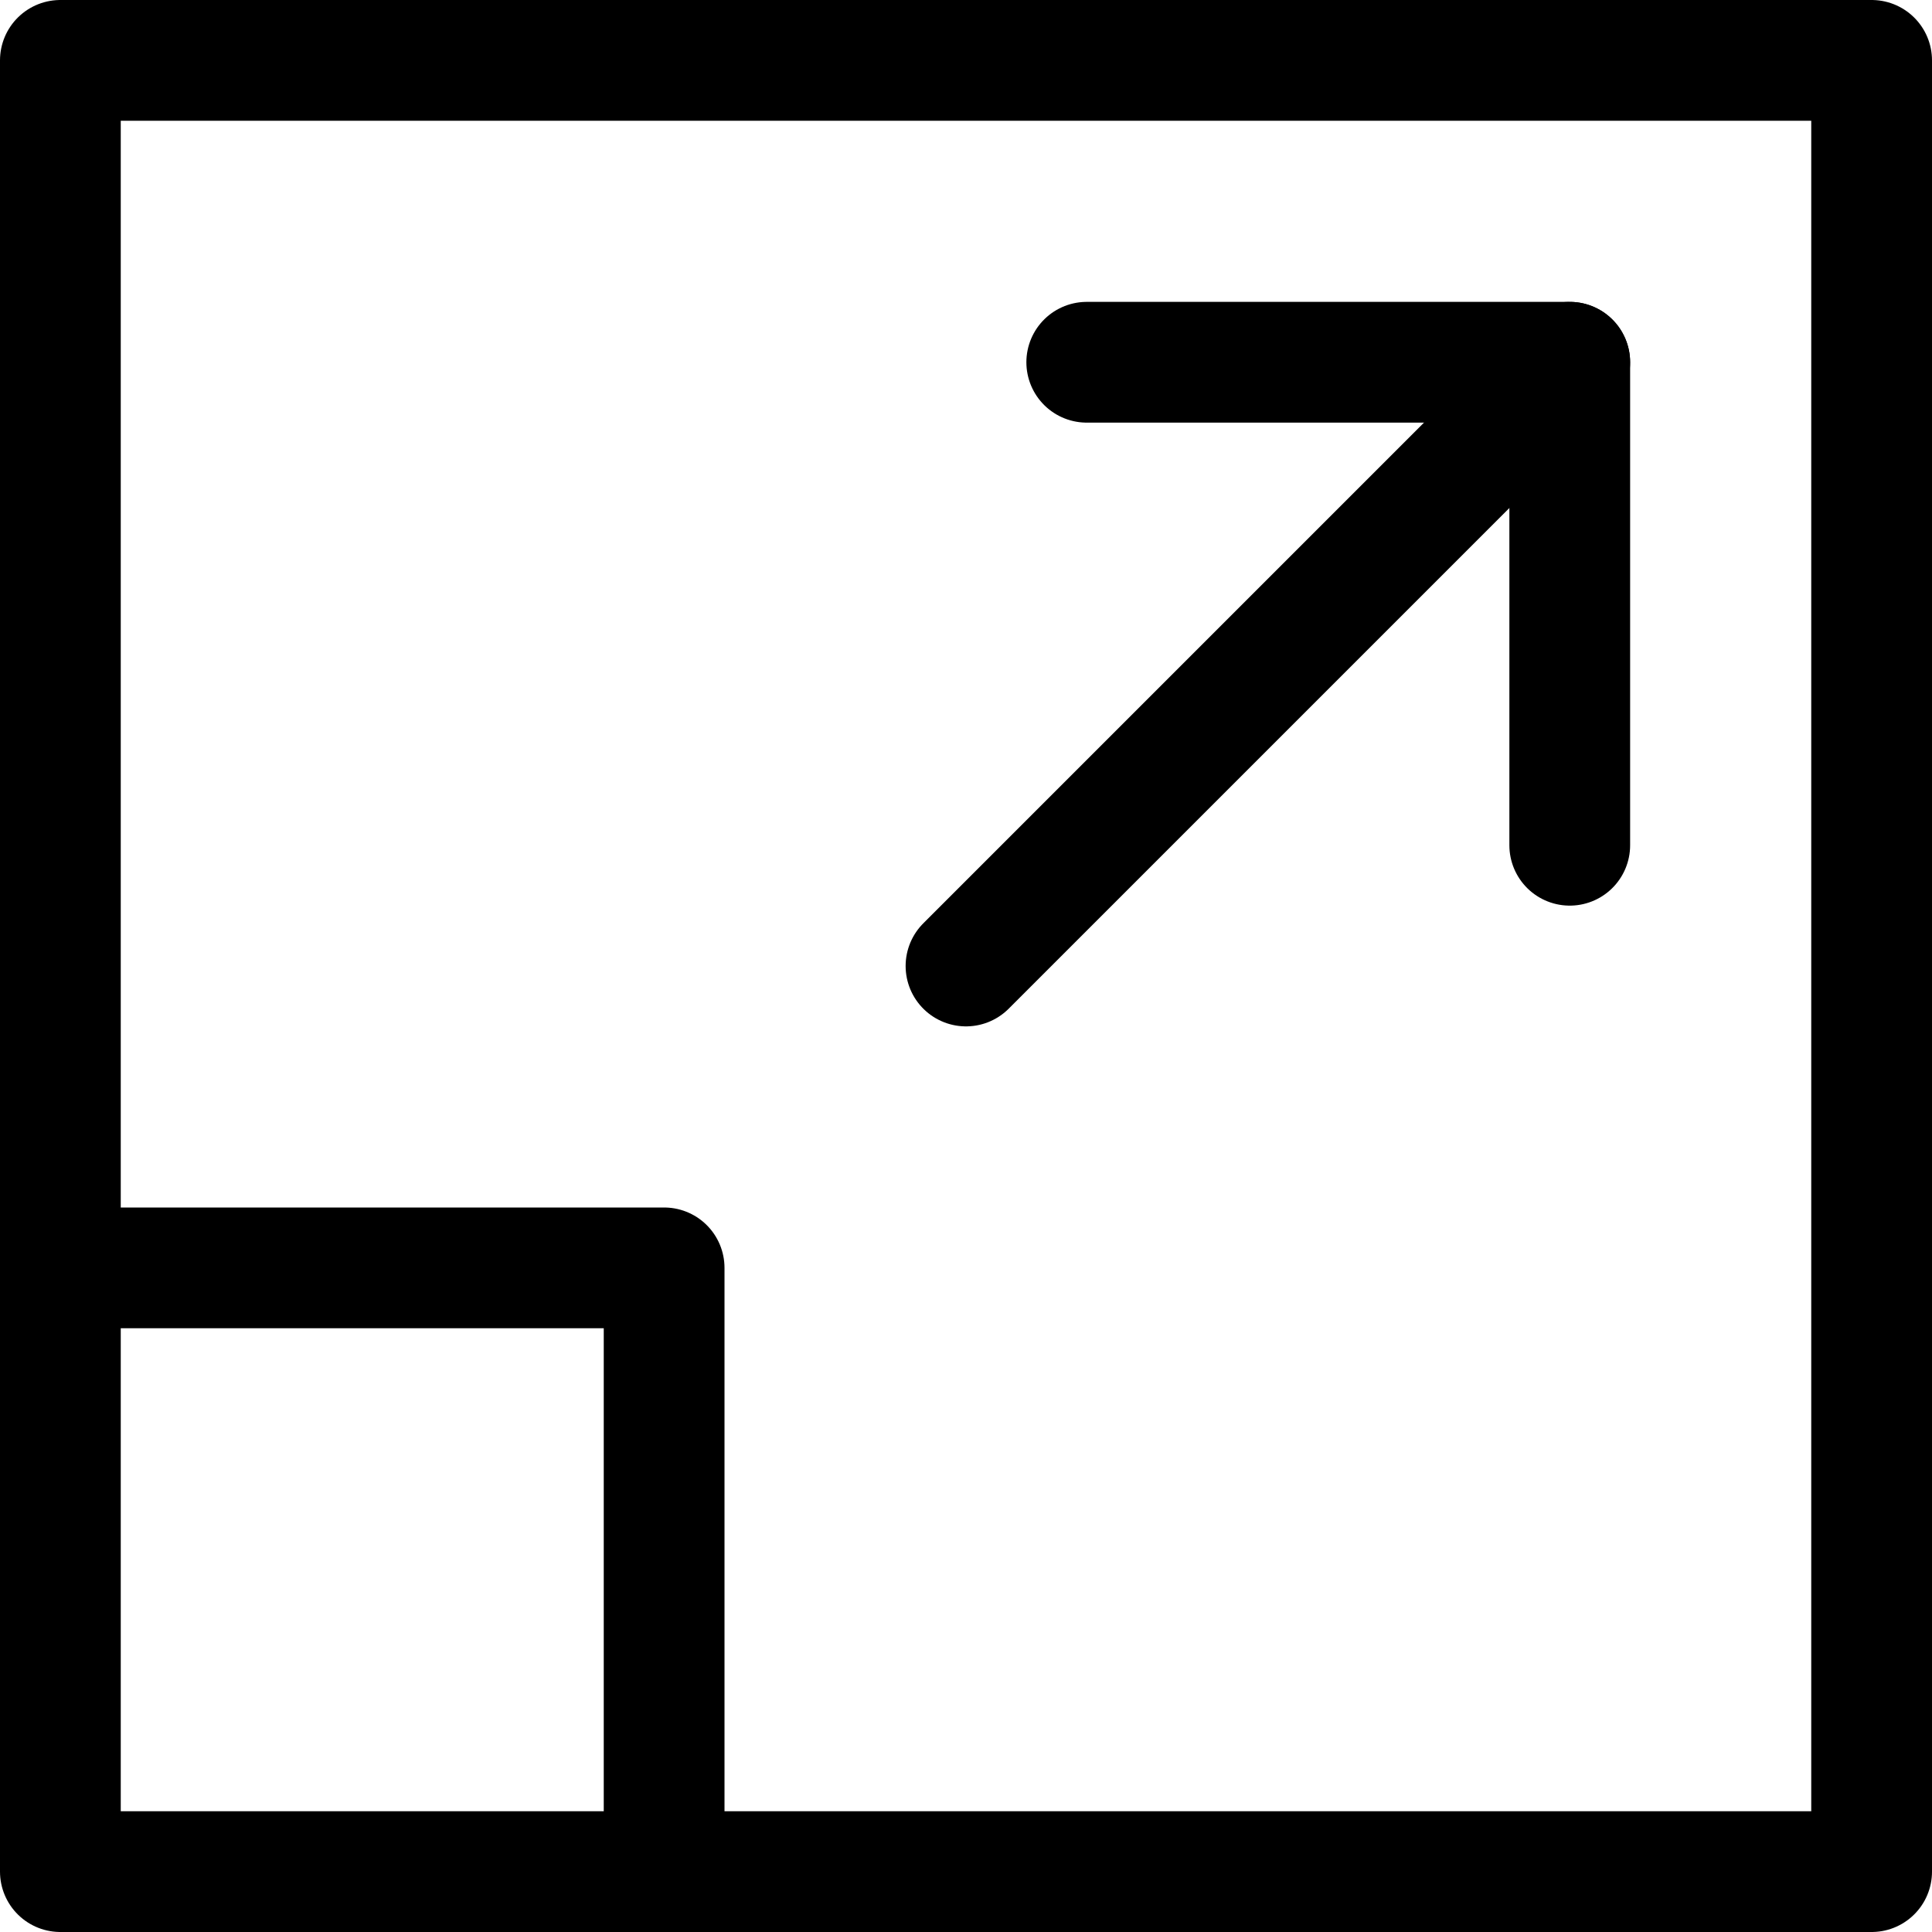 <svg xmlns="http://www.w3.org/2000/svg" width="32" height="32" viewBox="0 0 32 32"><g class="nc-icon-wrapper" fill="#000000" stroke-linecap="round" stroke-linejoin="round"><line data-cap="butt" data-color="color-2" fill="none" stroke="#000000" stroke-width="2" x1="16" y1="16" x2="26" y2="6"></line> <polyline fill="none" stroke="#000000" stroke-width="2" points="1,21 11,21 11,31 "></polyline> <rect x="1" y="1" fill="none" stroke="#000000" stroke-width="2" width="30" height="30"></rect> <polyline data-color="color-2" fill="none" stroke="#000000" stroke-width="2" points=" 26,14 26,6 18,6 "></polyline></g></svg>